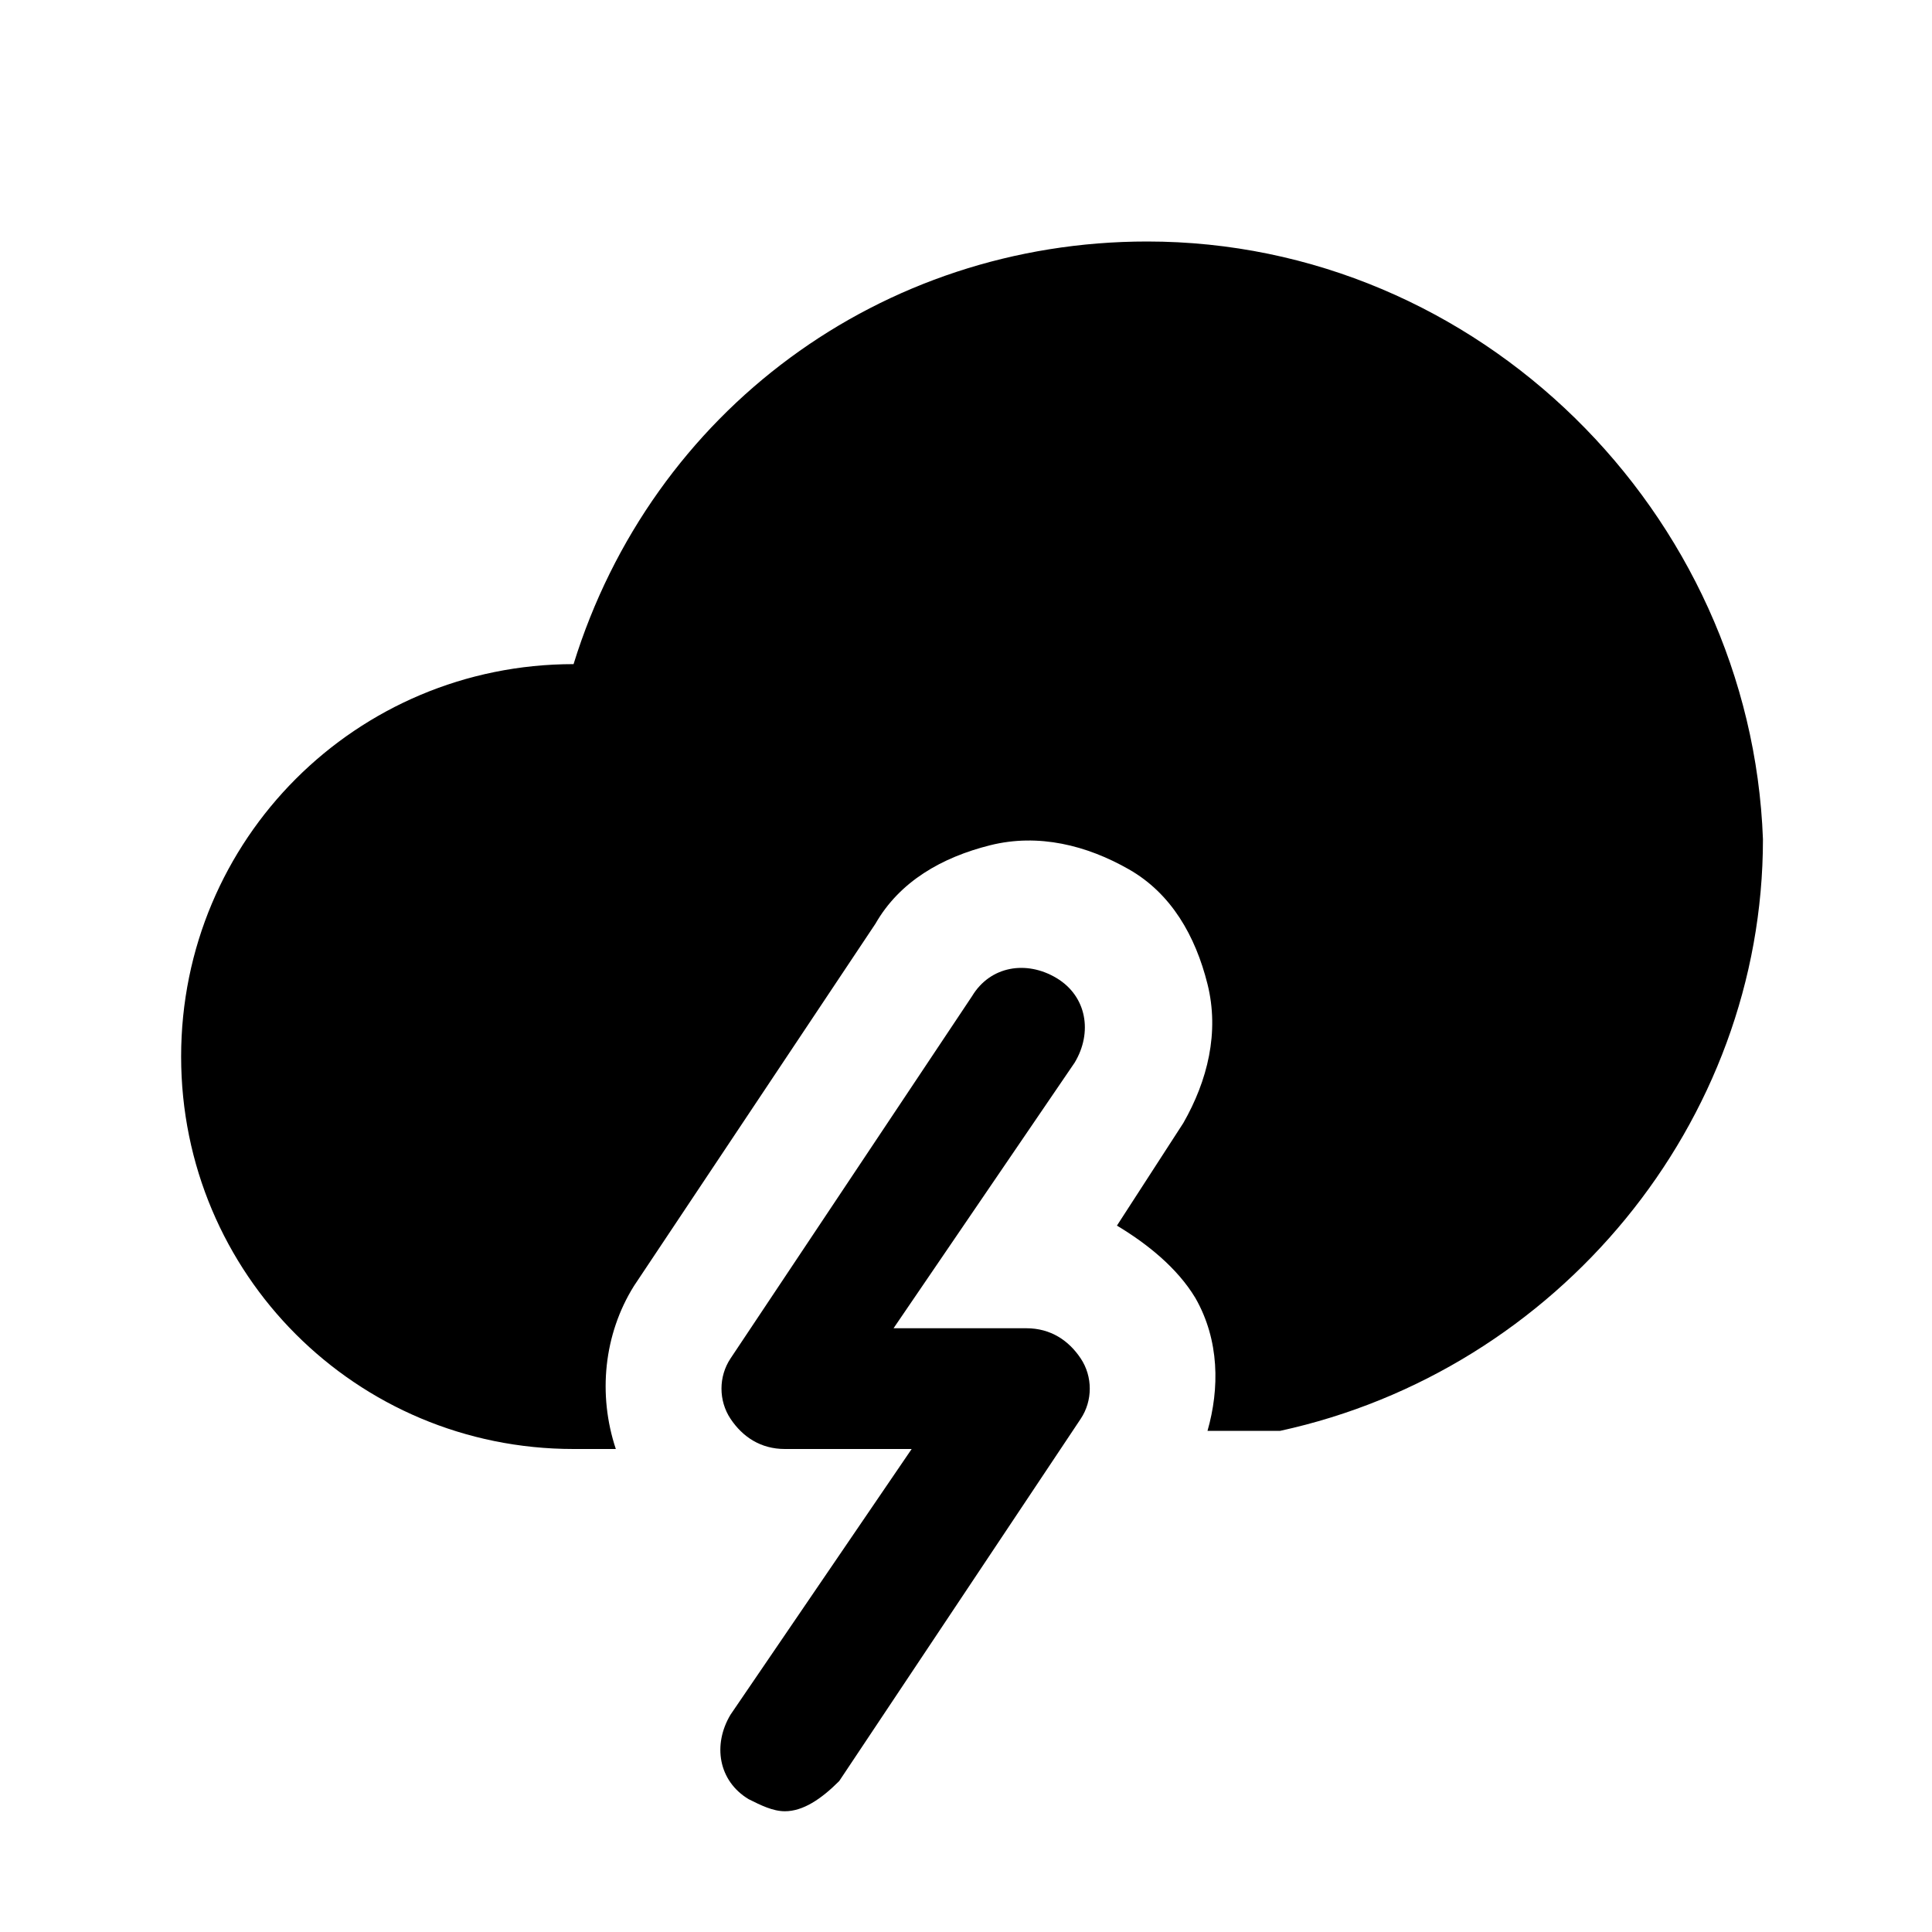 <?xml version="1.0" encoding="utf-8"?>

<!-- Скачано с сайта svg4.ru / Downloaded from svg4.ru -->
<svg fill="#000000" height="800px" width="800px" version="1.1" id="Icons" xmlns="http://www.w3.org/2000/svg" xmlns:xlink="http://www.w3.org/1999/xlink" 
	 viewBox="0 0 32 32" xml:space="preserve">
<g>
	<path d="M13,30c-0.2,0-0.4-0.1-0.6-0.2c-0.5-0.3-0.6-0.9-0.3-1.4l3-4.4H13c-0.4,0-0.7-0.2-0.9-0.5s-0.2-0.7,0-1l4-6
		c0.3-0.5,0.9-0.6,1.4-0.3c0.5,0.3,0.6,0.9,0.3,1.4l-3,4.4H17c0.4,0,0.7,0.2,0.9,0.5s0.2,0.7,0,1l-4,6C13.6,29.8,13.3,30,13,30z"/>
</g>
<path d="M19,4c-4.4,0-8.2,2.8-9.5,7C5.9,11,3,13.9,3,17.5C3,21.1,5.9,24,9.5,24l0.7,0c-0.3-0.9-0.2-1.9,0.3-2.7l4-6
	c0.4-0.7,1.1-1.1,1.9-1.3c0.8-0.2,1.6,0,2.3,0.4c0.7,0.4,1.1,1.1,1.3,1.9c0.2,0.8,0,1.6-0.4,2.3l-1.1,1.7c0.5,0.3,1,0.7,1.3,1.2
	c0.4,0.7,0.4,1.5,0.2,2.2l1,0c0.1,0,0.1,0,0.2,0c4.6-1,8-5.1,8-9.8C29,8.5,24.5,4,19,4z"/>
</svg>